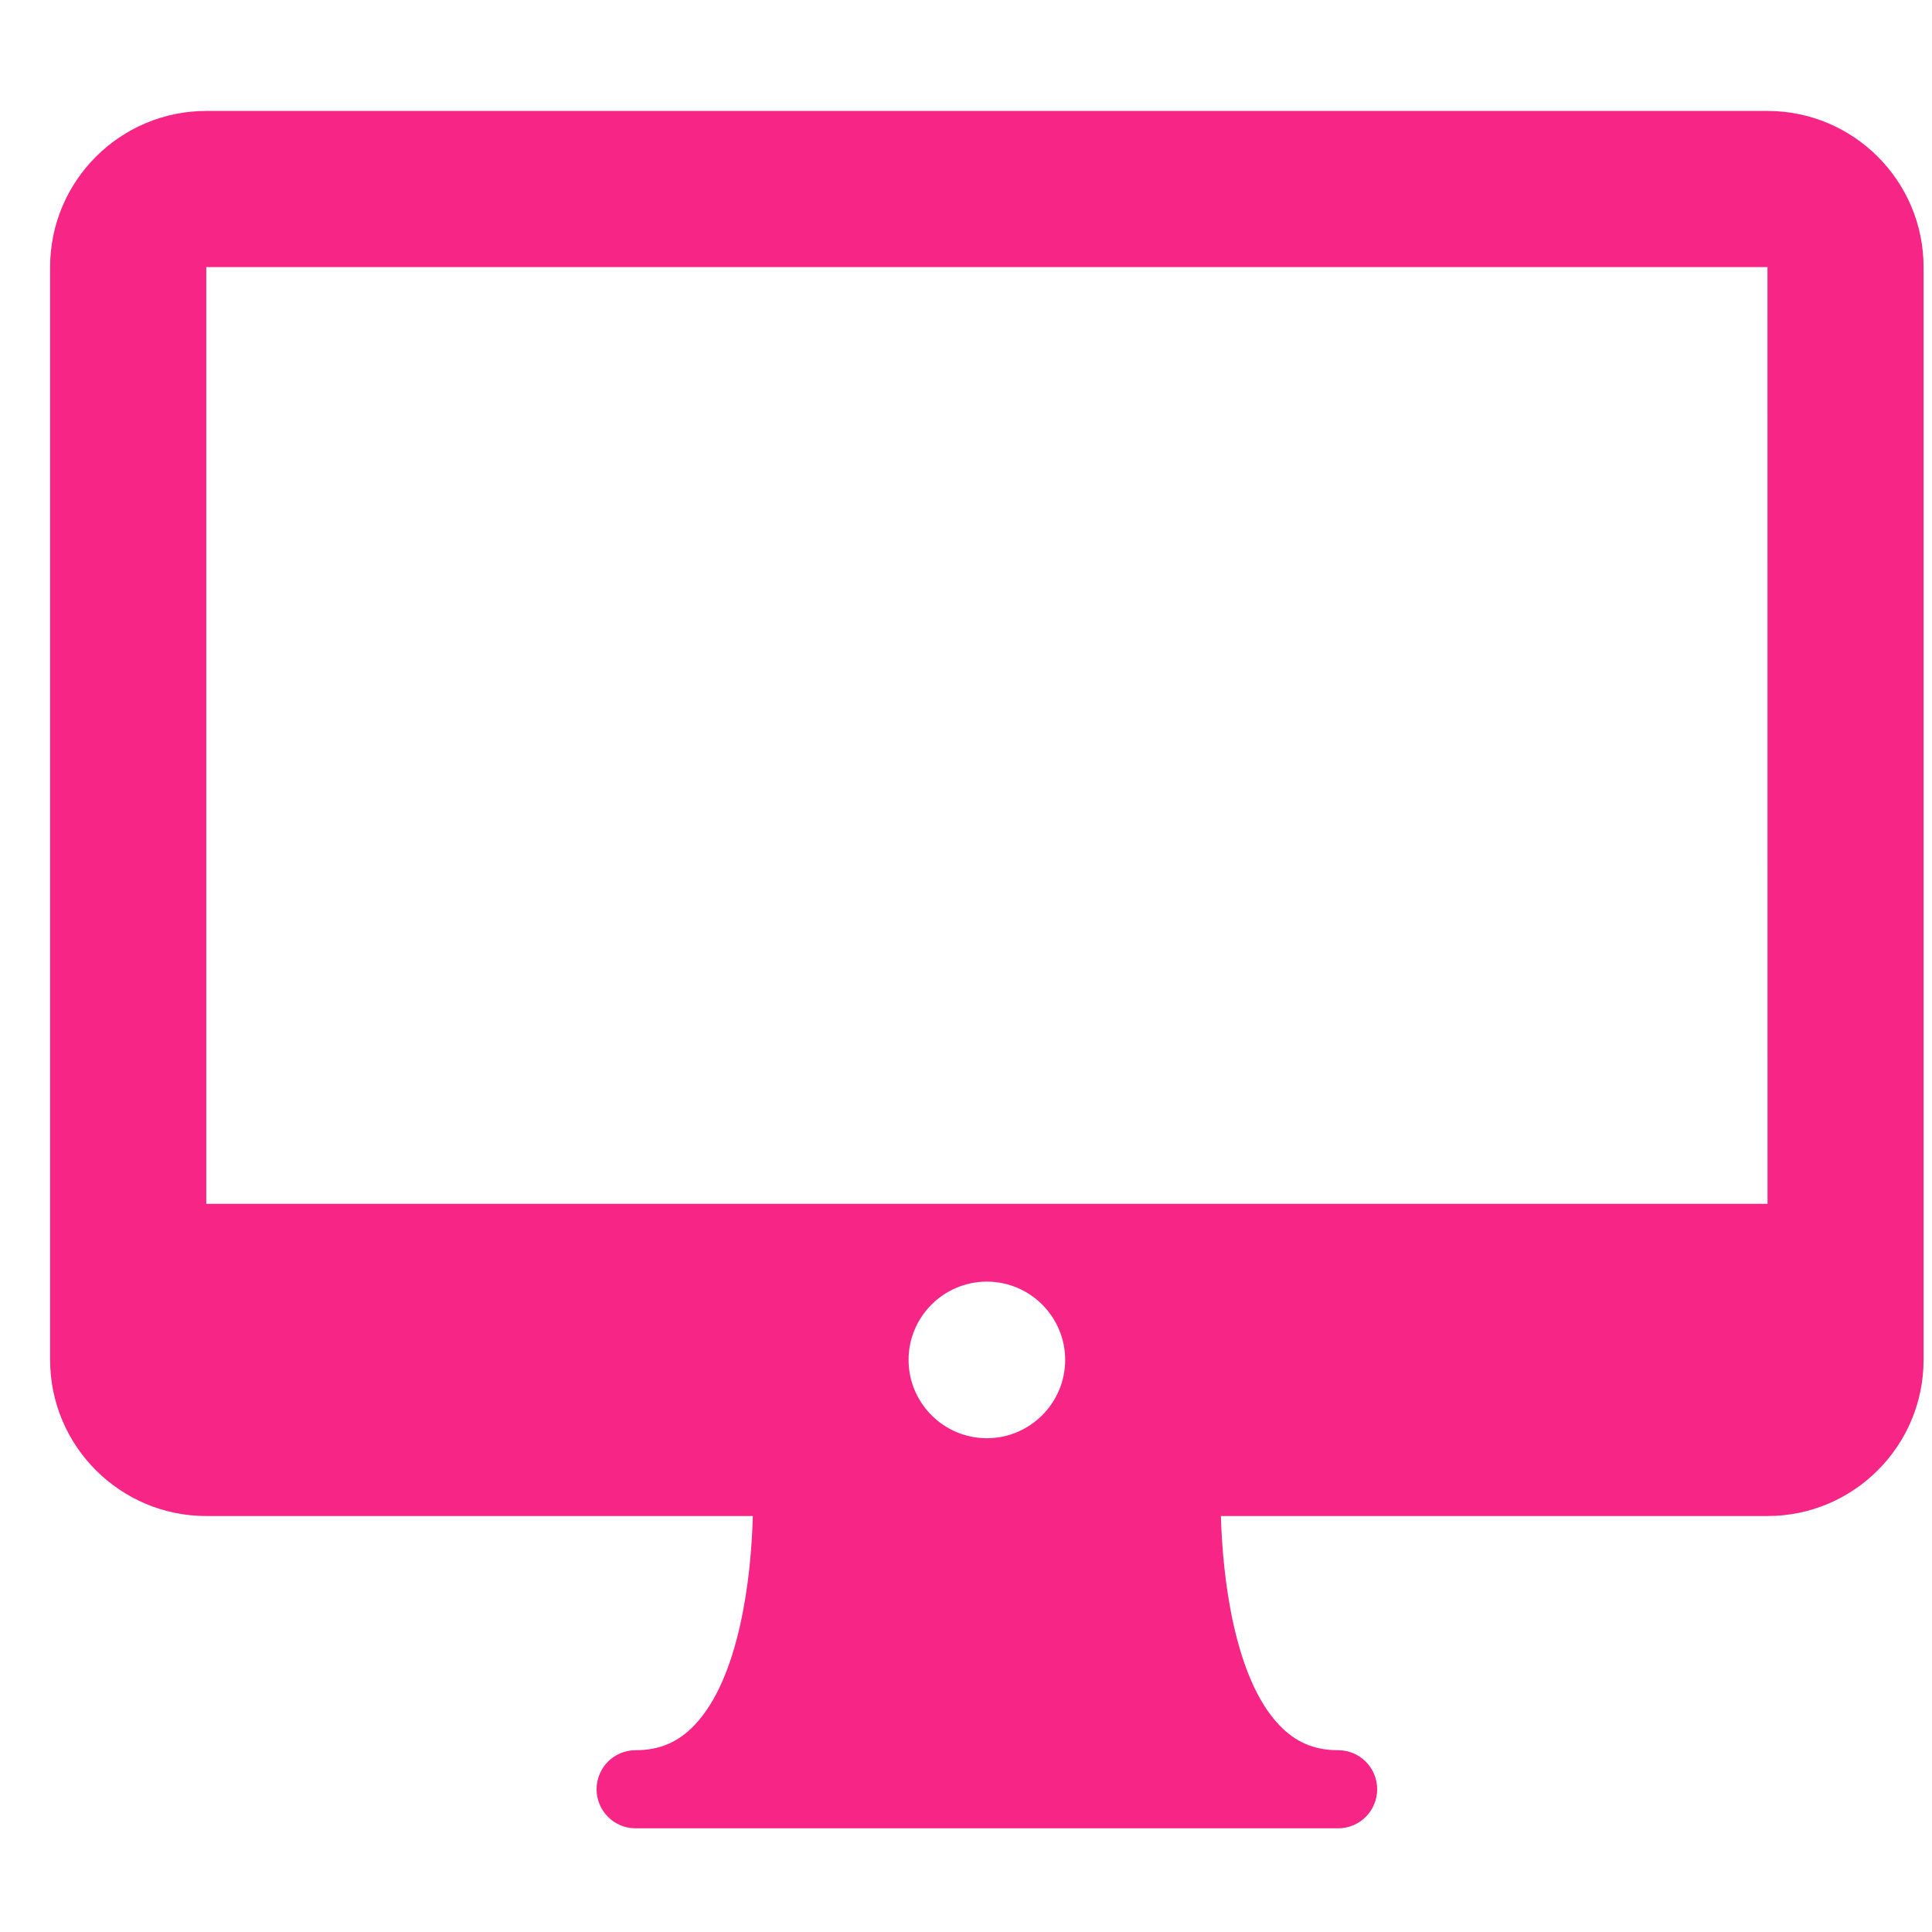 <svg width="33" height="33" viewBox="0 0 33 33" fill="none" xmlns="http://www.w3.org/2000/svg">
<g clip-path="url(#clip0_14099_1974)">
<path d="M30.19 1.895H3.523C2.053 1.895 0.856 3.091 0.856 4.562V23.228C0.856 24.699 2.053 25.895 3.523 25.895H12.859C12.831 26.959 12.628 28.66 11.866 29.463C11.586 29.758 11.265 29.895 10.856 29.895C10.488 29.895 10.19 30.193 10.19 30.562C10.19 30.93 10.488 31.229 10.856 31.229H22.856C23.225 31.229 23.523 30.93 23.523 30.562C23.523 30.193 23.225 29.895 22.856 29.895C22.448 29.895 22.127 29.758 21.849 29.464C21.088 28.665 20.883 26.961 20.854 25.895H30.19C31.66 25.895 32.856 24.699 32.856 23.228V4.562C32.856 3.091 31.66 1.895 30.19 1.895ZM16.856 24.566C16.119 24.566 15.519 23.965 15.519 23.228C15.519 22.491 16.119 21.891 16.856 21.891C17.593 21.891 18.194 22.491 18.194 23.228C18.194 23.965 17.593 24.566 16.856 24.566ZM3.523 20.562V4.562H30.19L30.191 20.562H3.523Z" fill="#F72585"/>
</g>
<defs>
<clipPath id="clip0_14099_1974">
<rect width="32" height="32" fill="white" transform="translate(0.856 0.562)"/>
</clipPath>
</defs>
</svg>
